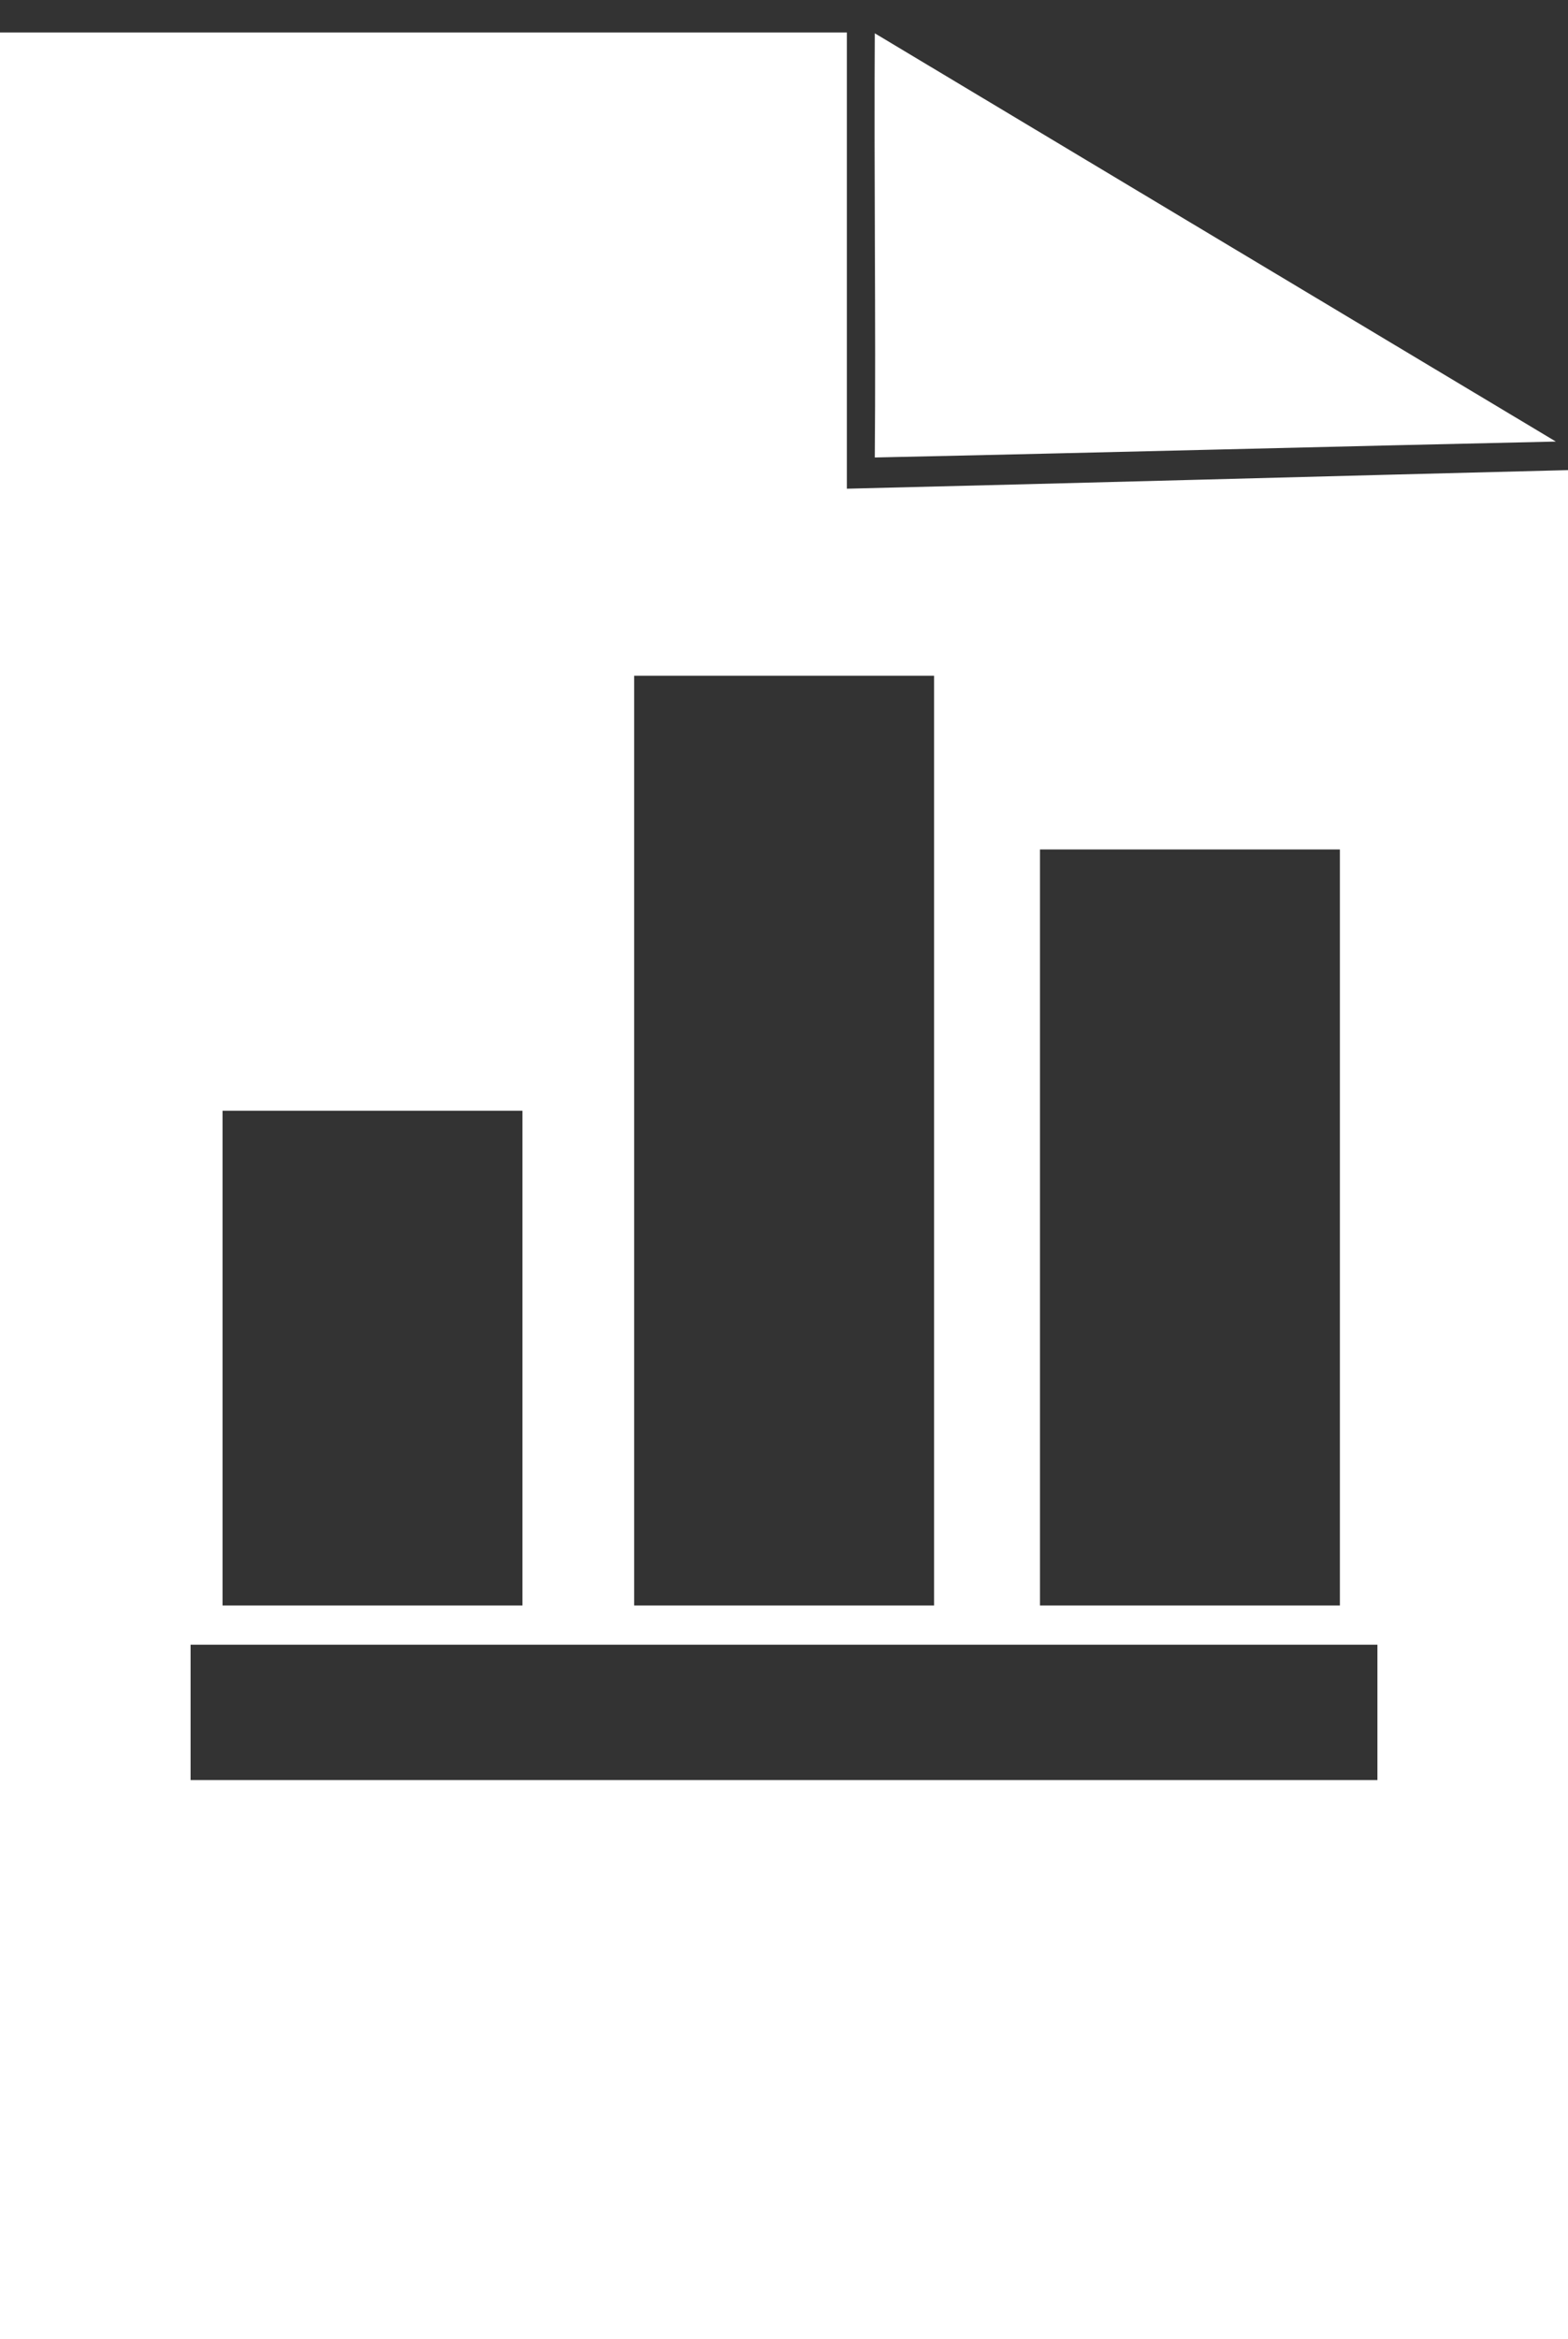 <?xml version="1.0" encoding="UTF-8"?>
<svg id="uuid-dcd156c3-71d1-4f24-a208-1b6ec1a1a22c" data-name="Layer 2" xmlns="http://www.w3.org/2000/svg" viewBox="0 0 129.09 192.45">
  <rect x="0" y="0" width="129.09" height="192.45" fill="#333333" stroke="none"/>
  <defs>
    <style>
      .uuid-9180122a-cd6f-458f-8bb0-2b46fce3160a {
        fill: none;
      }

      .uuid-9180122a-cd6f-458f-8bb0-2b46fce3160a, .uuid-fa60acd3-a9e6-4f6c-988e-944cdb82fd69 {
        stroke-width: 0px;
      }

      .uuid-fa60acd3-a9e6-4f6c-988e-944cdb82fd69 {
        fill: #fff;
      }
    </style>
  </defs>
  <g id="uuid-064bcff2-901c-4aa3-8e9e-144105f182de" data-name="Layer 1">
    <g>
      <path class="uuid-fa60acd3-a9e6-4f6c-988e-944cdb82fd69" d="m72.02,37.64c.09-11.07-.07-23.64,0-34.9,18.69,11.2,37.38,22.4,56.07,33.59-18.47.41-37.72.92-56.06,1.31Z"/>
      <path class="uuid-fa60acd3-a9e6-4f6c-988e-944cdb82fd69" d="m69.72,40.21V2.67H0v189.78h129.09V38.68c-19.55.49-39.92,1.06-59.37,1.53Zm15.9,29.68h24.69v62.21h-24.69v-62.21Zm-33.41-14.29h24.69v76.5h-24.69V55.61Zm-33.89,35.79h24.69v40.71h-24.69v-40.71Zm95.1,55.07H15.69v-11.14h97.71v11.14Z"/>
      <path class="uuid-9180122a-cd6f-458f-8bb0-2b46fce3160a" d="m129.09,36.71v1.87c-19.55.52-39.92,1.13-59.38,1.64V0h2.17s.08.05.12.07c-.06,12.07.1,25.52,0,37.39,18.34-.42,37.59-.96,56.06-1.4.34.22.68.43,1.02.65Z"/>
      <line class="uuid-9180122a-cd6f-458f-8bb0-2b46fce3160a" x1="129.09" y1="43.37" x2="71.89" y2="43.37"/>
    </g>
  </g>
</svg>